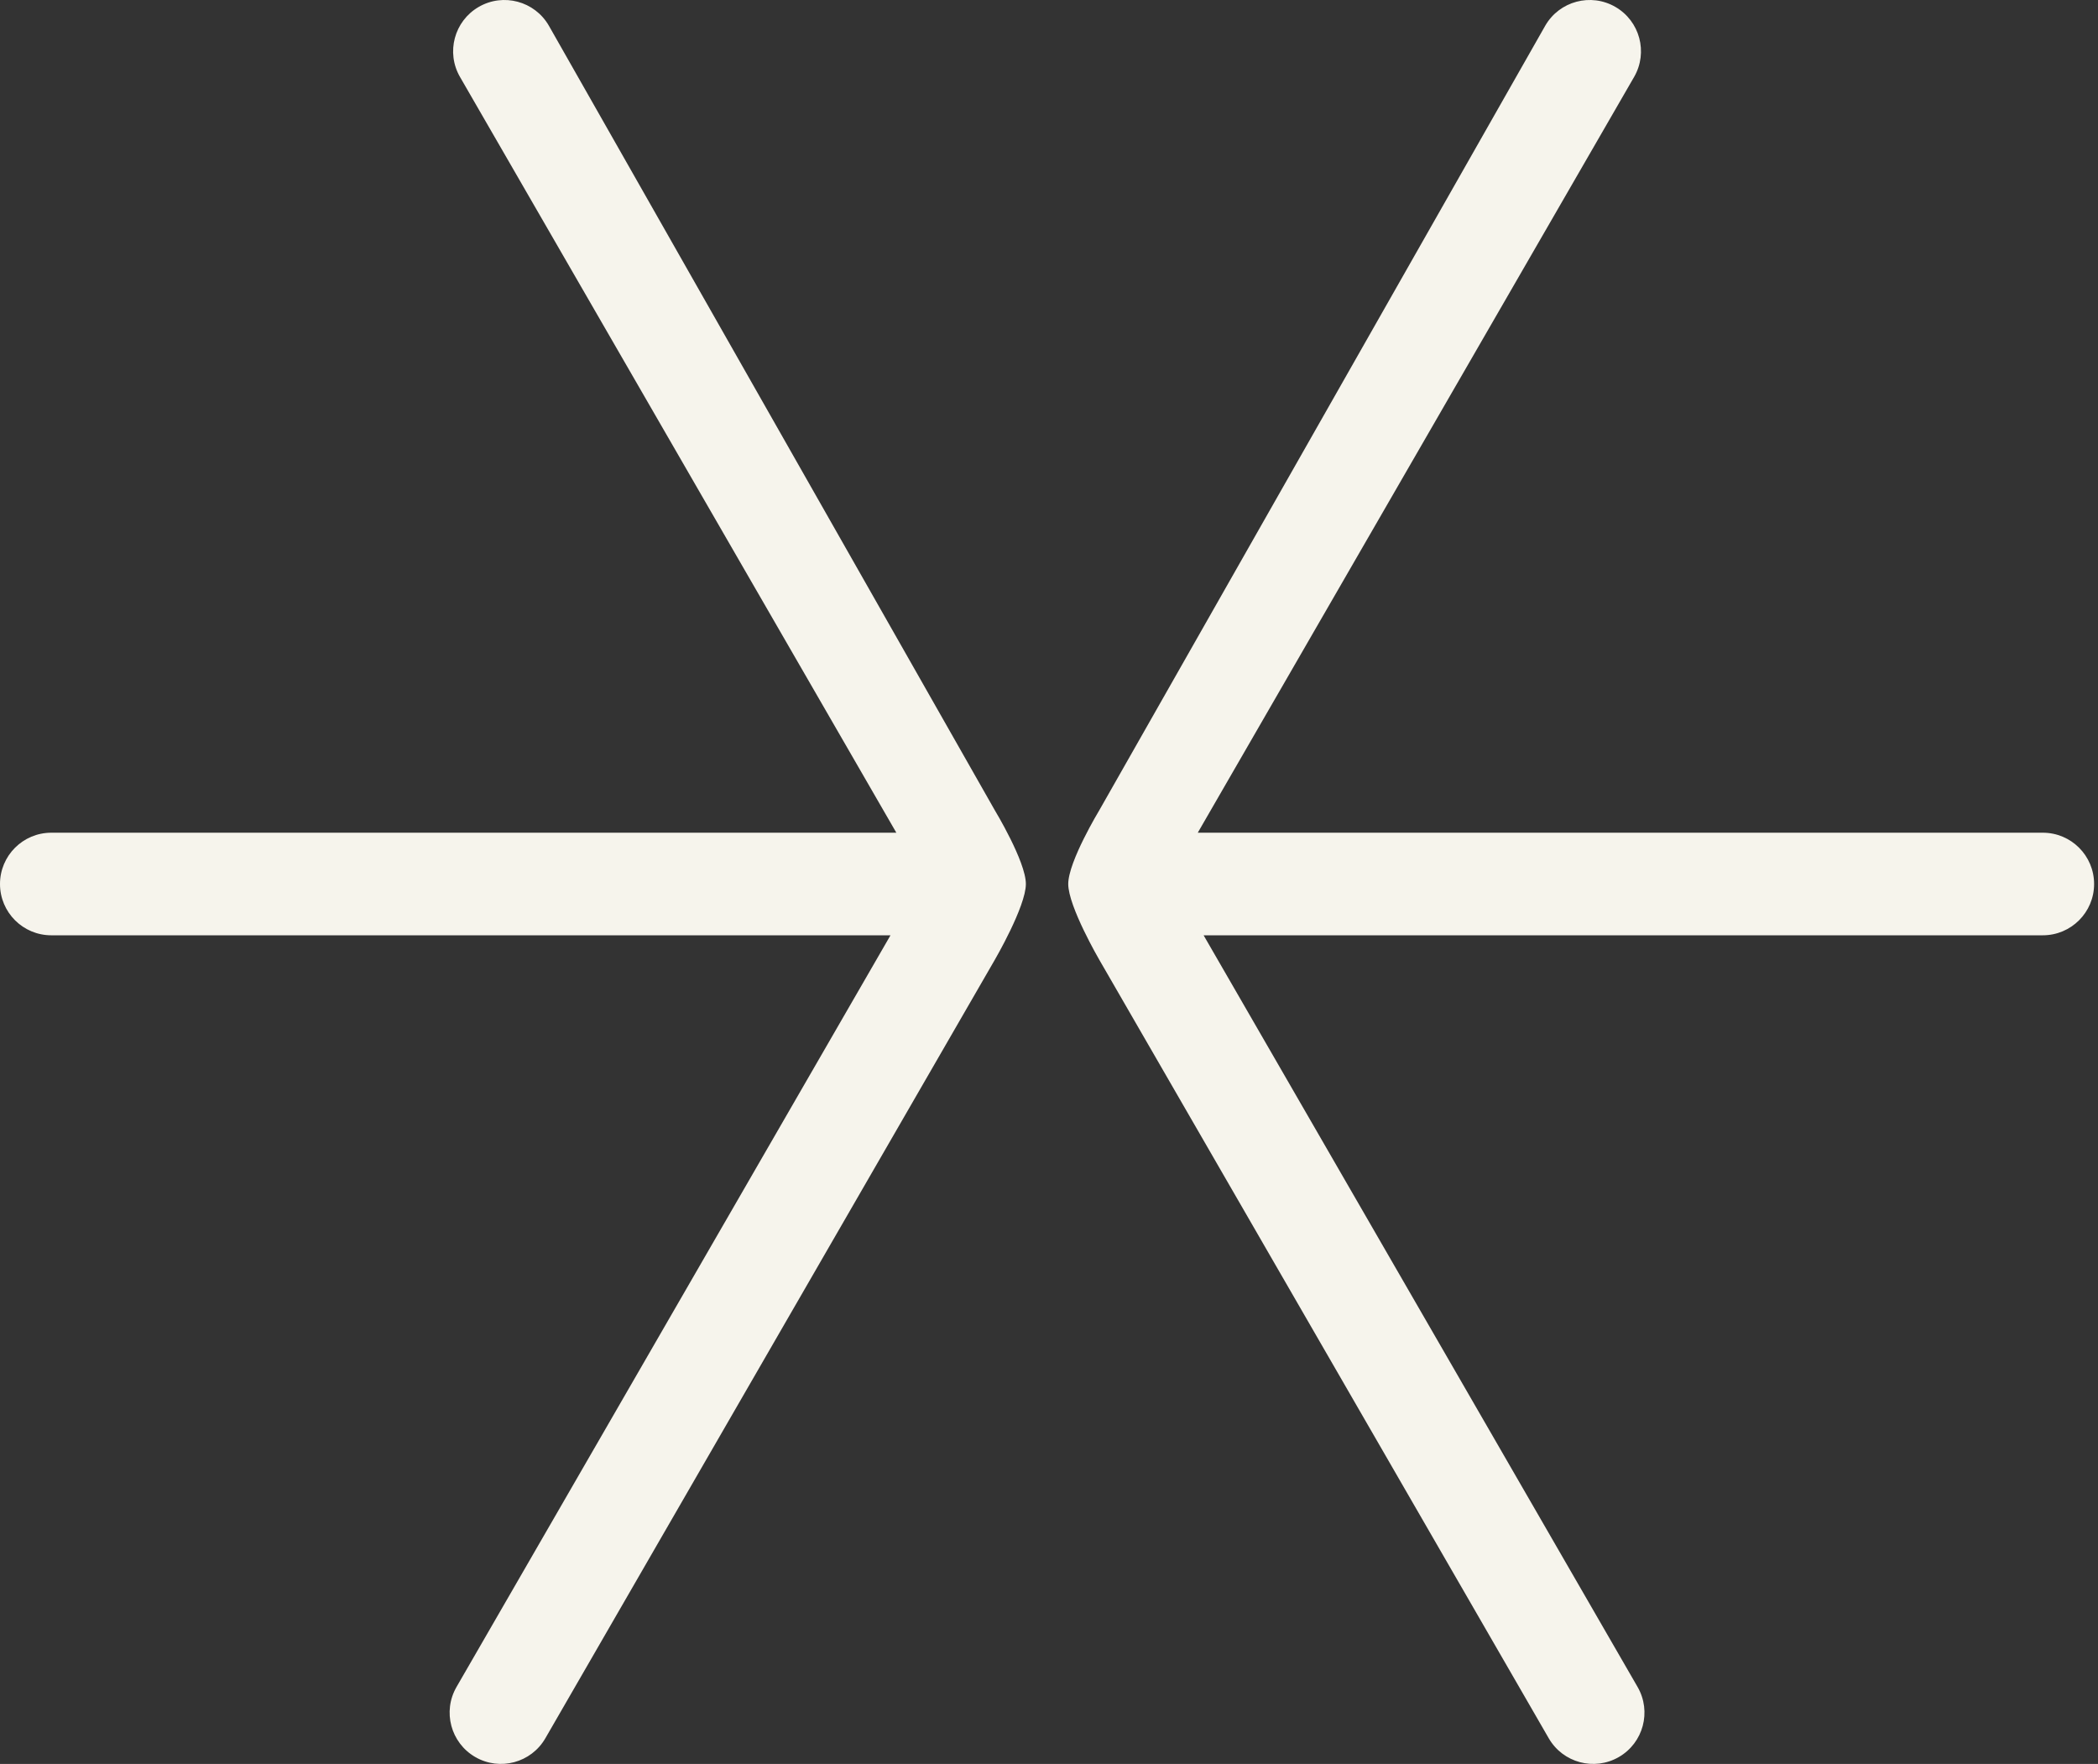 <?xml version="1.0" encoding="UTF-8"?>
<svg xmlns="http://www.w3.org/2000/svg" width="471" height="396" viewBox="0 0 471 396" fill="none">
  <rect x="0" y="0" width="471" height="396" fill="#333333" stroke="none"/>
  <path fill-rule="evenodd" clip-rule="evenodd" d="M123.215 5.76C120.034 0.252 112.992 -1.635 107.484 1.545C101.977 4.725 100.089 11.767 103.269 17.275L201.227 186.943H11.515C5.156 186.943 0 192.098 0 198.458C0 204.818 5.156 209.973 11.515 209.973H199.916L102.487 378.725C99.307 384.233 101.194 391.276 106.702 394.455C112.21 397.635 119.252 395.748 122.432 390.241L223.323 215.493C223.323 215.493 230.308 203.503 230.308 198.458C230.308 193.413 223.323 181.884 223.323 181.884L123.215 5.76Z" fill="#F6F4EC"></path>
  <path fill-rule="evenodd" clip-rule="evenodd" d="M346.911 5.76C350.091 0.252 357.133 -1.635 362.641 1.545C368.149 4.725 370.036 11.767 366.856 17.275L268.899 186.943H458.61C464.97 186.943 470.125 192.098 470.125 198.458C470.125 204.818 464.97 209.973 458.61 209.973H270.21L367.639 378.725C370.819 384.233 368.932 391.276 363.424 394.455C357.916 397.635 350.873 395.748 347.693 390.241L246.803 215.493C246.803 215.493 239.818 203.503 239.818 198.458C239.818 193.413 246.803 181.884 246.803 181.884L346.911 5.76Z" fill="#F6F4EC"></path>
</svg>

